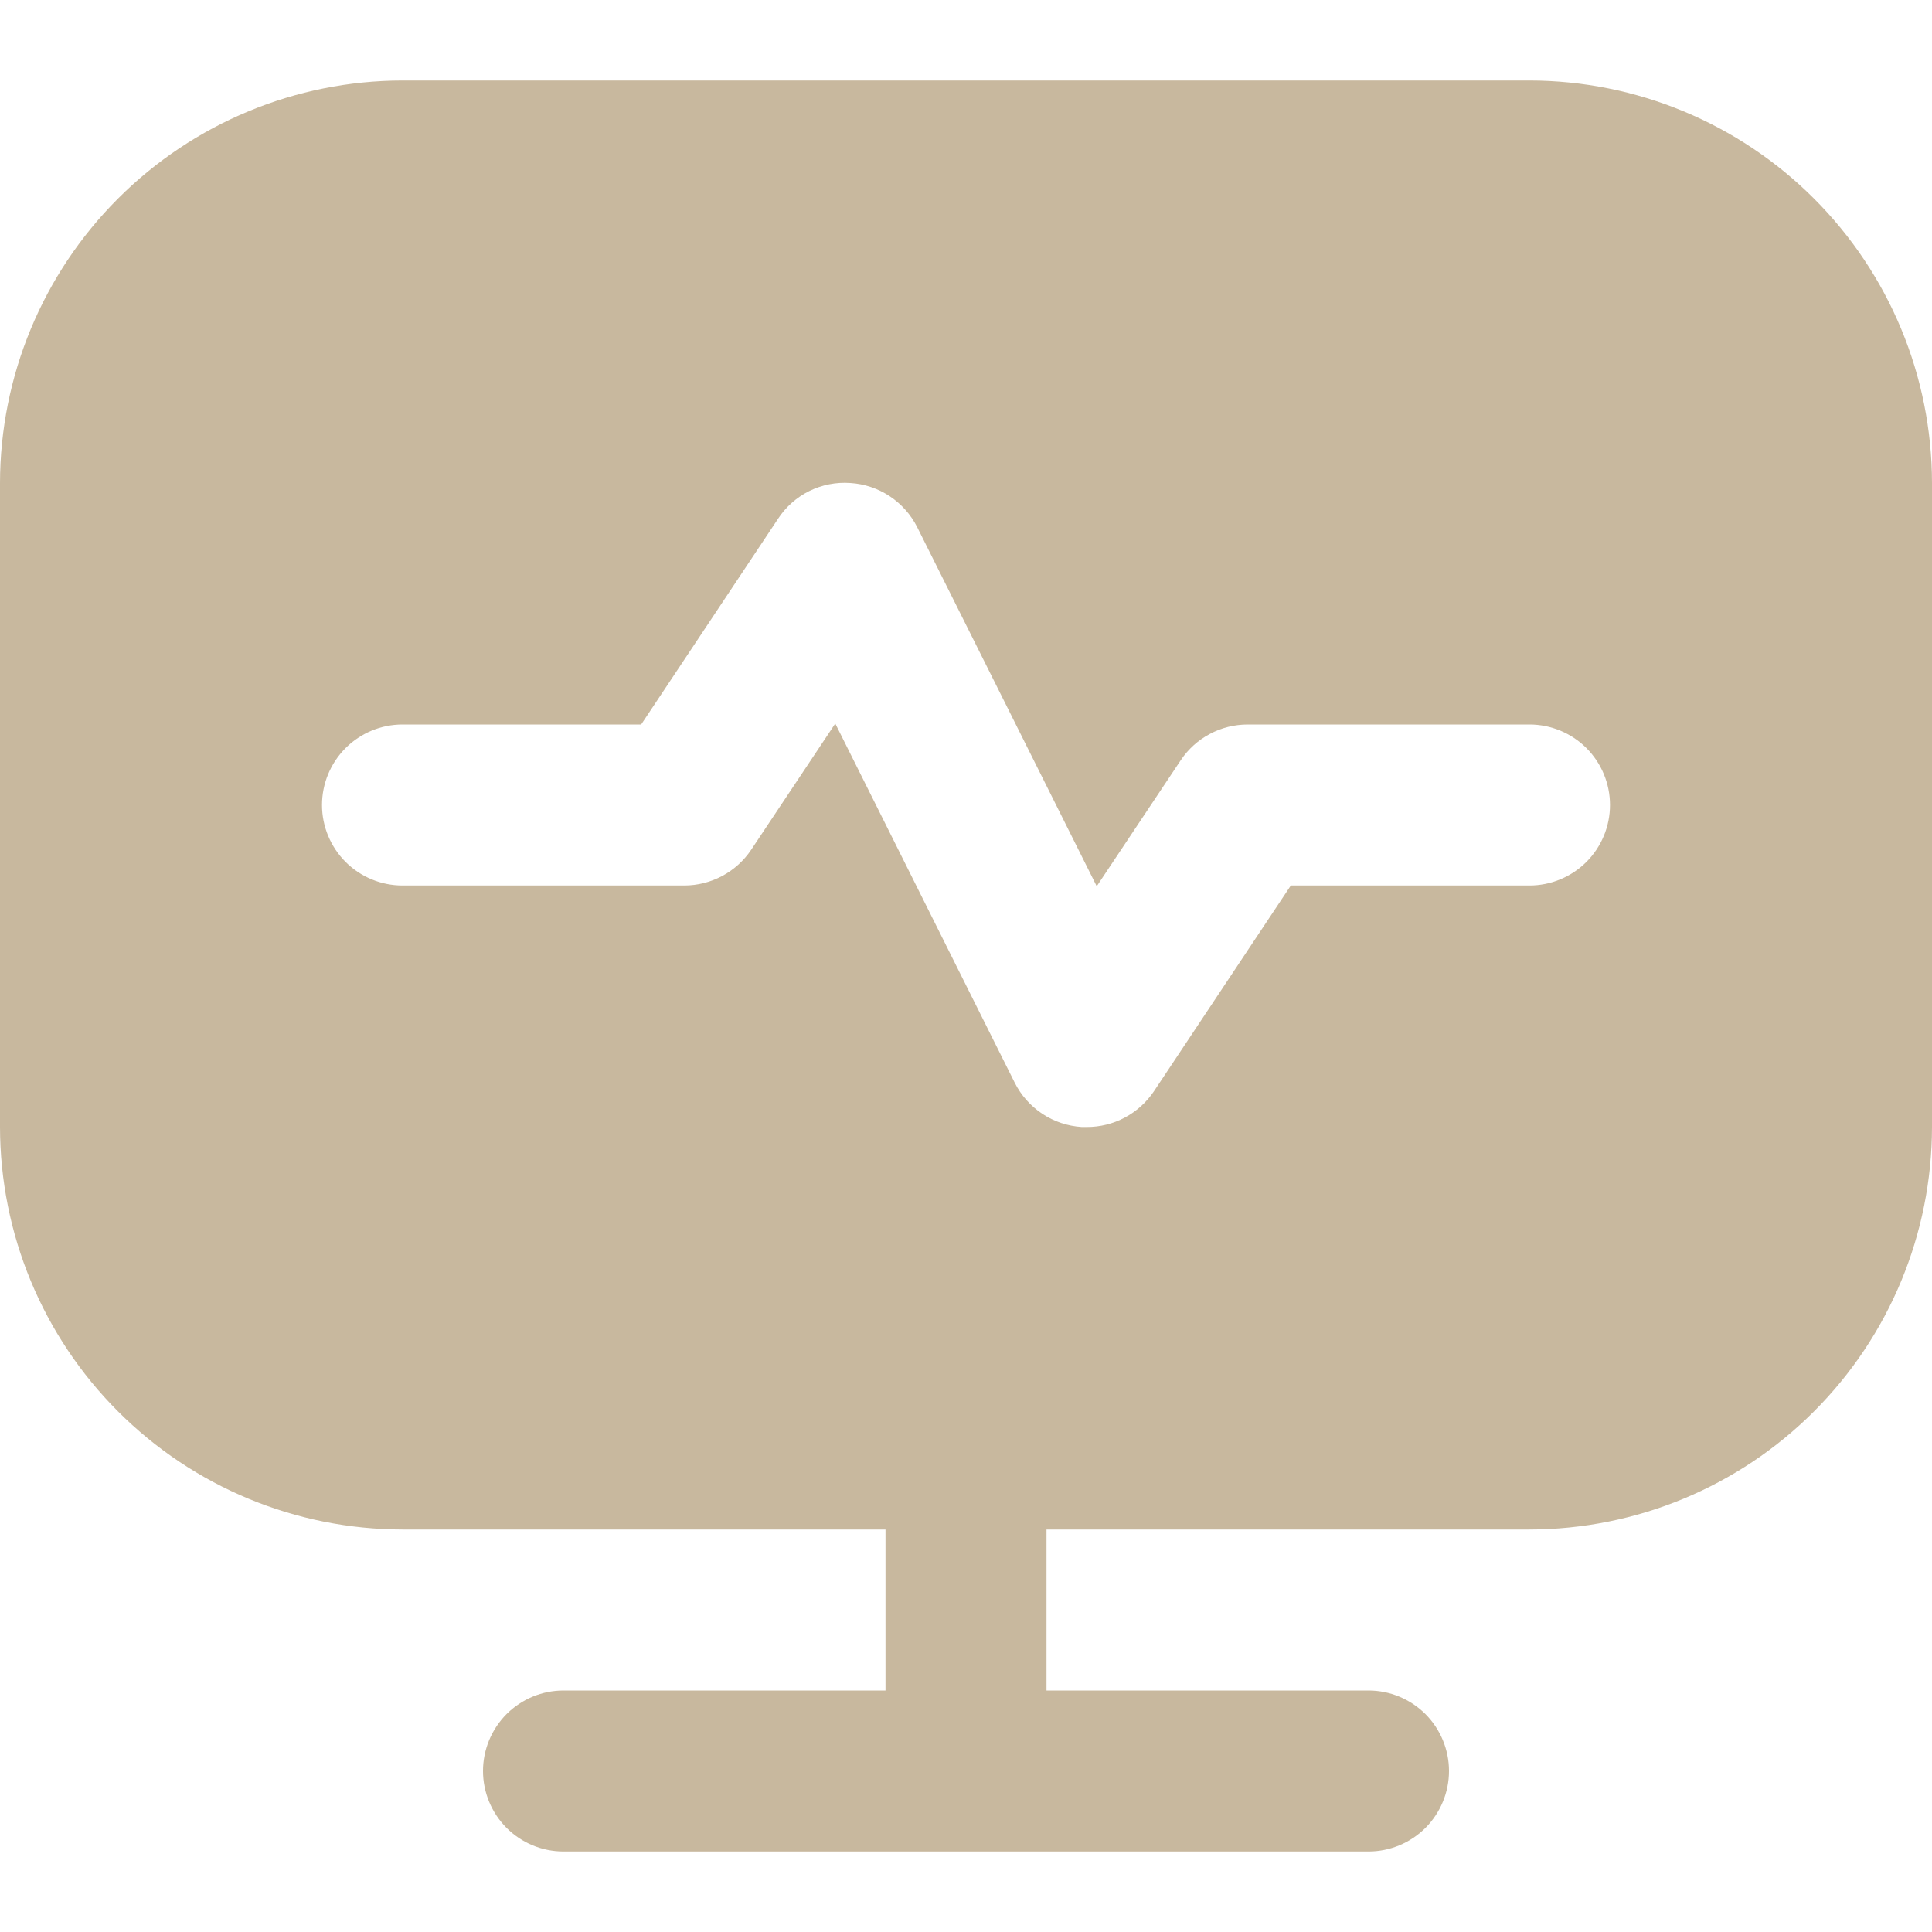 <svg width="30" height="30" viewBox="0 0 30 30" fill="none" xmlns="http://www.w3.org/2000/svg">
<path d="M23.75 1.25H6.25C4.593 1.252 3.004 1.911 1.833 3.083C0.661 4.254 0.002 5.843 0 7.5L0 17.5C0.002 19.157 0.661 20.746 1.833 21.917C3.004 23.089 4.593 23.748 6.25 23.75H13.75V26.25H8.75C8.418 26.25 8.101 26.382 7.866 26.616C7.632 26.851 7.5 27.169 7.5 27.5C7.5 27.831 7.632 28.149 7.866 28.384C8.101 28.618 8.418 28.75 8.75 28.75H21.25C21.581 28.75 21.899 28.618 22.134 28.384C22.368 28.149 22.5 27.831 22.5 27.5C22.5 27.169 22.368 26.851 22.134 26.616C21.899 26.382 21.581 26.25 21.25 26.25H16.25V23.75H23.75C25.407 23.748 26.996 23.089 28.167 21.917C29.339 20.746 29.998 19.157 30 17.5V7.5C29.998 5.843 29.339 4.254 28.167 3.083C26.996 1.911 25.407 1.252 23.75 1.25ZM23.75 13.75H20.044L17.919 16.944C17.804 17.115 17.649 17.256 17.467 17.353C17.285 17.45 17.081 17.501 16.875 17.5C16.849 17.5 16.823 17.5 16.797 17.5C16.579 17.486 16.367 17.416 16.185 17.295C16.002 17.174 15.854 17.007 15.756 16.811L12.97 11.235L11.665 13.194C11.551 13.365 11.396 13.505 11.215 13.602C11.033 13.699 10.831 13.75 10.625 13.75H6.25C5.918 13.75 5.601 13.618 5.366 13.384C5.132 13.149 5 12.832 5 12.5C5 12.168 5.132 11.851 5.366 11.616C5.601 11.382 5.918 11.25 6.25 11.25H9.956L12.081 8.056C12.201 7.872 12.369 7.723 12.566 7.625C12.763 7.528 12.983 7.484 13.203 7.5C13.421 7.513 13.633 7.584 13.815 7.705C13.998 7.826 14.146 7.993 14.244 8.189L17.03 13.762L18.335 11.804C18.45 11.633 18.604 11.493 18.786 11.397C18.967 11.3 19.169 11.25 19.375 11.25H23.75C24.081 11.25 24.399 11.382 24.634 11.616C24.868 11.851 25 12.168 25 12.5C25 12.832 24.868 13.149 24.634 13.384C24.399 13.618 24.081 13.75 23.75 13.75Z" fill="#C8B89E"/>
</svg>
